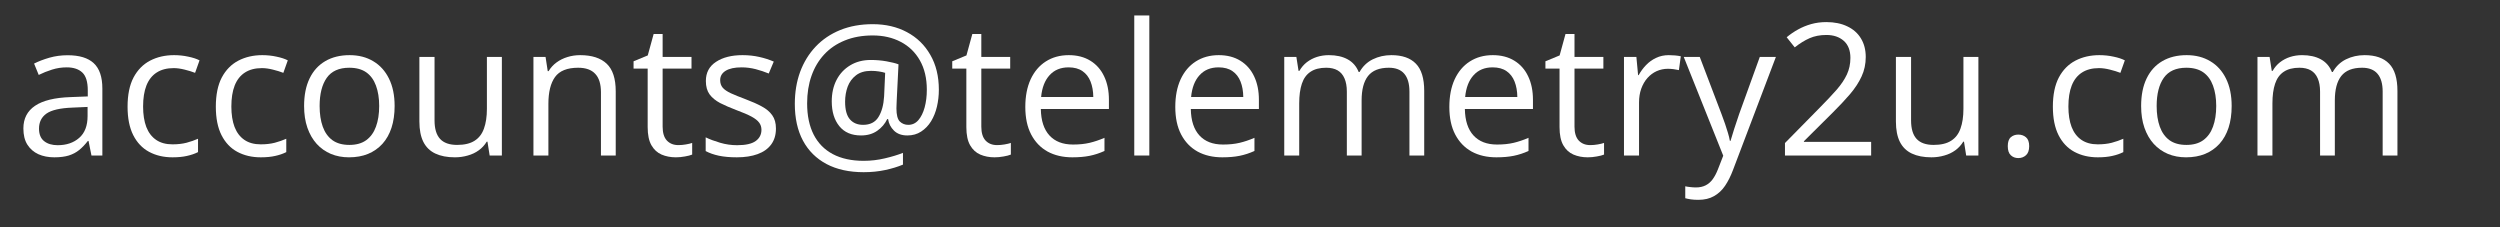 <svg xmlns="http://www.w3.org/2000/svg" xmlns:xlink="http://www.w3.org/1999/xlink" width="550" zoomAndPan="magnify" viewBox="0 0 412.5 37.5" height="50" preserveAspectRatio="xMidYMid meet" version="1.0"><rect x="0" y="0" width="412.5" height="37.5" fill="#333333" stroke="none"/><defs><g/></defs><g fill="#ffffff" fill-opacity="1"><g transform="translate(2.467, 25.661)"><g><path d="M 8.688 -16.547 C 10.625 -16.547 12.062 -16.109 13 -15.234 C 13.945 -14.359 14.422 -12.969 14.422 -11.062 L 14.422 0 L 12.625 0 L 12.141 -2.406 L 12.031 -2.406 C 11.57 -1.812 11.094 -1.312 10.594 -0.906 C 10.102 -0.508 9.531 -0.207 8.875 0 C 8.227 0.195 7.438 0.297 6.5 0.297 C 5.508 0.297 4.629 0.125 3.859 -0.219 C 3.098 -0.57 2.492 -1.098 2.047 -1.797 C 1.609 -2.492 1.391 -3.383 1.391 -4.469 C 1.391 -6.094 2.031 -7.336 3.312 -8.203 C 4.602 -9.078 6.566 -9.555 9.203 -9.641 L 12.016 -9.75 L 12.016 -10.75 C 12.016 -12.156 11.711 -13.141 11.109 -13.703 C 10.504 -14.266 9.648 -14.547 8.547 -14.547 C 7.703 -14.547 6.891 -14.422 6.109 -14.172 C 5.336 -13.93 4.609 -13.641 3.922 -13.297 L 3.156 -15.172 C 3.895 -15.547 4.738 -15.867 5.688 -16.141 C 6.633 -16.41 7.633 -16.547 8.688 -16.547 Z M 11.984 -8.016 L 9.5 -7.906 C 7.469 -7.832 6.035 -7.504 5.203 -6.922 C 4.379 -6.336 3.969 -5.508 3.969 -4.438 C 3.969 -3.508 4.25 -2.82 4.812 -2.375 C 5.375 -1.926 6.117 -1.703 7.047 -1.703 C 8.492 -1.703 9.676 -2.102 10.594 -2.906 C 11.52 -3.707 11.984 -4.91 11.984 -6.516 Z M 11.984 -8.016 "/></g></g></g><g fill="#ffffff" fill-opacity="1"><g transform="translate(19.361, 25.661)"><g><path d="M 9.109 0.297 C 7.648 0.297 6.359 -0.004 5.234 -0.609 C 4.117 -1.211 3.25 -2.129 2.625 -3.359 C 2 -4.598 1.688 -6.16 1.688 -8.047 C 1.688 -10.016 2.016 -11.625 2.672 -12.875 C 3.336 -14.125 4.25 -15.051 5.406 -15.656 C 6.562 -16.258 7.879 -16.562 9.359 -16.562 C 10.172 -16.562 10.953 -16.477 11.703 -16.312 C 12.461 -16.156 13.082 -15.953 13.562 -15.703 L 12.828 -13.641 C 12.328 -13.836 11.754 -14.016 11.109 -14.172 C 10.461 -14.336 9.859 -14.422 9.297 -14.422 C 8.172 -14.422 7.234 -14.176 6.484 -13.688 C 5.734 -13.207 5.172 -12.492 4.797 -11.547 C 4.43 -10.609 4.25 -9.453 4.25 -8.078 C 4.25 -6.766 4.426 -5.641 4.781 -4.703 C 5.145 -3.773 5.688 -3.066 6.406 -2.578 C 7.125 -2.086 8.02 -1.844 9.094 -1.844 C 9.957 -1.844 10.734 -1.93 11.422 -2.109 C 12.117 -2.297 12.75 -2.516 13.312 -2.766 L 13.312 -0.562 C 12.77 -0.289 12.164 -0.082 11.5 0.062 C 10.832 0.219 10.035 0.297 9.109 0.297 Z M 9.109 0.297 "/></g></g></g><g fill="#ffffff" fill-opacity="1"><g transform="translate(33.924, 25.661)"><g><path d="M 9.109 0.297 C 7.648 0.297 6.359 -0.004 5.234 -0.609 C 4.117 -1.211 3.25 -2.129 2.625 -3.359 C 2 -4.598 1.688 -6.16 1.688 -8.047 C 1.688 -10.016 2.016 -11.625 2.672 -12.875 C 3.336 -14.125 4.25 -15.051 5.406 -15.656 C 6.562 -16.258 7.879 -16.562 9.359 -16.562 C 10.172 -16.562 10.953 -16.477 11.703 -16.312 C 12.461 -16.156 13.082 -15.953 13.562 -15.703 L 12.828 -13.641 C 12.328 -13.836 11.754 -14.016 11.109 -14.172 C 10.461 -14.336 9.859 -14.422 9.297 -14.422 C 8.172 -14.422 7.234 -14.176 6.484 -13.688 C 5.734 -13.207 5.172 -12.492 4.797 -11.547 C 4.43 -10.609 4.25 -9.453 4.25 -8.078 C 4.25 -6.766 4.426 -5.641 4.781 -4.703 C 5.145 -3.773 5.688 -3.066 6.406 -2.578 C 7.125 -2.086 8.02 -1.844 9.094 -1.844 C 9.957 -1.844 10.734 -1.93 11.422 -2.109 C 12.117 -2.297 12.75 -2.516 13.312 -2.766 L 13.312 -0.562 C 12.77 -0.289 12.164 -0.082 11.5 0.062 C 10.832 0.219 10.035 0.297 9.109 0.297 Z M 9.109 0.297 "/></g></g></g><g fill="#ffffff" fill-opacity="1"><g transform="translate(48.488, 25.661)"><g><path d="M 16.625 -8.172 C 16.625 -6.828 16.453 -5.629 16.109 -4.578 C 15.766 -3.535 15.266 -2.648 14.609 -1.922 C 13.953 -1.203 13.16 -0.648 12.234 -0.266 C 11.316 0.109 10.27 0.297 9.094 0.297 C 8.008 0.297 7.016 0.109 6.109 -0.266 C 5.203 -0.648 4.422 -1.203 3.766 -1.922 C 3.109 -2.648 2.598 -3.535 2.234 -4.578 C 1.867 -5.629 1.688 -6.828 1.688 -8.172 C 1.688 -9.953 1.988 -11.469 2.594 -12.719 C 3.195 -13.969 4.062 -14.922 5.188 -15.578 C 6.312 -16.234 7.648 -16.562 9.203 -16.562 C 10.691 -16.562 11.988 -16.227 13.094 -15.562 C 14.207 -14.906 15.07 -13.953 15.688 -12.703 C 16.312 -11.453 16.625 -9.941 16.625 -8.172 Z M 4.25 -8.172 C 4.25 -6.859 4.422 -5.723 4.766 -4.766 C 5.109 -3.805 5.641 -3.062 6.359 -2.531 C 7.086 -2.008 8.02 -1.75 9.156 -1.75 C 10.289 -1.75 11.219 -2.008 11.938 -2.531 C 12.664 -3.062 13.203 -3.805 13.547 -4.766 C 13.898 -5.723 14.078 -6.859 14.078 -8.172 C 14.078 -9.461 13.898 -10.582 13.547 -11.531 C 13.203 -12.477 12.672 -13.207 11.953 -13.719 C 11.234 -14.227 10.297 -14.484 9.141 -14.484 C 7.453 -14.484 6.211 -13.926 5.422 -12.812 C 4.641 -11.695 4.25 -10.148 4.25 -8.172 Z M 4.25 -8.172 "/></g></g></g><g fill="#ffffff" fill-opacity="1"><g transform="translate(66.777, 25.661)"><g><path d="M 16.031 -16.266 L 16.031 0 L 14.016 0 L 13.656 -2.281 L 13.531 -2.281 C 13.188 -1.719 12.75 -1.242 12.219 -0.859 C 11.688 -0.473 11.082 -0.188 10.406 0 C 9.738 0.195 9.031 0.297 8.281 0.297 C 7 0.297 5.922 0.086 5.047 -0.328 C 4.172 -0.742 3.516 -1.383 3.078 -2.25 C 2.641 -3.125 2.422 -4.242 2.422 -5.609 L 2.422 -16.266 L 4.922 -16.266 L 4.922 -5.797 C 4.922 -4.43 5.223 -3.414 5.828 -2.75 C 6.441 -2.082 7.379 -1.75 8.641 -1.75 C 9.848 -1.75 10.812 -1.977 11.531 -2.438 C 12.25 -2.895 12.766 -3.566 13.078 -4.453 C 13.398 -5.336 13.562 -6.422 13.562 -7.703 L 13.562 -16.266 Z M 16.031 -16.266 "/></g></g></g><g fill="#ffffff" fill-opacity="1"><g transform="translate(85.423, 25.661)"><g><path d="M 10.297 -16.562 C 12.234 -16.562 13.695 -16.086 14.688 -15.141 C 15.676 -14.203 16.172 -12.688 16.172 -10.594 L 16.172 0 L 13.734 0 L 13.734 -10.438 C 13.734 -11.789 13.422 -12.801 12.797 -13.469 C 12.18 -14.145 11.238 -14.484 9.969 -14.484 C 8.164 -14.484 6.895 -13.973 6.156 -12.953 C 5.426 -11.941 5.062 -10.461 5.062 -8.516 L 5.062 0 L 2.594 0 L 2.594 -16.266 L 4.594 -16.266 L 4.953 -13.922 L 5.094 -13.922 C 5.438 -14.492 5.875 -14.973 6.406 -15.359 C 6.945 -15.754 7.547 -16.051 8.203 -16.25 C 8.867 -16.457 9.566 -16.562 10.297 -16.562 Z M 10.297 -16.562 "/></g></g></g><g fill="#ffffff" fill-opacity="1"><g transform="translate(104.068, 25.661)"><g><path d="M 7.859 -1.719 C 8.266 -1.719 8.676 -1.754 9.094 -1.828 C 9.52 -1.898 9.867 -1.984 10.141 -2.078 L 10.141 -0.156 C 9.848 -0.031 9.445 0.07 8.938 0.156 C 8.438 0.25 7.941 0.297 7.453 0.297 C 6.586 0.297 5.801 0.145 5.094 -0.156 C 4.395 -0.457 3.836 -0.969 3.422 -1.688 C 3.004 -2.414 2.797 -3.414 2.797 -4.688 L 2.797 -14.344 L 0.469 -14.344 L 0.469 -15.547 L 2.812 -16.516 L 3.781 -20.047 L 5.266 -20.047 L 5.266 -16.266 L 10.031 -16.266 L 10.031 -14.344 L 5.266 -14.344 L 5.266 -4.766 C 5.266 -3.742 5.5 -2.977 5.969 -2.469 C 6.445 -1.969 7.078 -1.719 7.859 -1.719 Z M 7.859 -1.719 "/></g></g></g><g fill="#ffffff" fill-opacity="1"><g transform="translate(114.906, 25.661)"><g><path d="M 13.125 -4.453 C 13.125 -3.41 12.863 -2.535 12.344 -1.828 C 11.82 -1.117 11.078 -0.586 10.109 -0.234 C 9.148 0.117 8.004 0.297 6.672 0.297 C 5.523 0.297 4.535 0.207 3.703 0.031 C 2.879 -0.145 2.156 -0.398 1.531 -0.734 L 1.531 -3 C 2.195 -2.676 2.988 -2.379 3.906 -2.109 C 4.82 -1.836 5.758 -1.703 6.719 -1.703 C 8.125 -1.703 9.145 -1.93 9.781 -2.391 C 10.414 -2.848 10.734 -3.469 10.734 -4.25 C 10.734 -4.695 10.609 -5.086 10.359 -5.422 C 10.109 -5.766 9.688 -6.098 9.094 -6.422 C 8.5 -6.742 7.676 -7.098 6.625 -7.484 C 5.582 -7.879 4.68 -8.27 3.922 -8.656 C 3.172 -9.051 2.586 -9.531 2.172 -10.094 C 1.766 -10.656 1.562 -11.391 1.562 -12.297 C 1.562 -13.672 2.117 -14.723 3.234 -15.453 C 4.348 -16.191 5.805 -16.562 7.609 -16.562 C 8.598 -16.562 9.52 -16.461 10.375 -16.266 C 11.227 -16.078 12.023 -15.82 12.766 -15.5 L 11.938 -13.531 C 11.258 -13.812 10.539 -14.051 9.781 -14.25 C 9.02 -14.445 8.242 -14.547 7.453 -14.547 C 6.316 -14.547 5.441 -14.359 4.828 -13.984 C 4.223 -13.609 3.922 -13.094 3.922 -12.438 C 3.922 -11.938 4.062 -11.52 4.344 -11.188 C 4.625 -10.863 5.078 -10.555 5.703 -10.266 C 6.328 -9.984 7.148 -9.648 8.172 -9.266 C 9.18 -8.891 10.055 -8.5 10.797 -8.094 C 11.547 -7.695 12.117 -7.211 12.516 -6.641 C 12.922 -6.078 13.125 -5.348 13.125 -4.453 Z M 13.125 -4.453 "/></g></g></g><g fill="#ffffff" fill-opacity="1"><g transform="translate(129.395, 25.661)"><g><path d="M 25.516 -10.844 C 25.516 -9.895 25.41 -8.973 25.203 -8.078 C 24.992 -7.18 24.672 -6.375 24.234 -5.656 C 23.797 -4.945 23.25 -4.379 22.594 -3.953 C 21.945 -3.523 21.188 -3.312 20.312 -3.312 C 19.383 -3.312 18.648 -3.578 18.109 -4.109 C 17.566 -4.648 17.242 -5.285 17.141 -6.016 L 17 -6.016 C 16.625 -5.234 16.07 -4.586 15.344 -4.078 C 14.613 -3.566 13.723 -3.312 12.672 -3.312 C 11.117 -3.312 9.926 -3.82 9.094 -4.844 C 8.258 -5.875 7.844 -7.238 7.844 -8.938 C 7.844 -10.258 8.102 -11.43 8.625 -12.453 C 9.156 -13.484 9.906 -14.289 10.875 -14.875 C 11.844 -15.469 12.984 -15.766 14.297 -15.766 C 15.18 -15.766 16.035 -15.691 16.859 -15.547 C 17.691 -15.398 18.359 -15.234 18.859 -15.047 L 18.562 -9.078 C 18.551 -8.703 18.539 -8.414 18.531 -8.219 C 18.52 -8.031 18.516 -7.883 18.516 -7.781 C 18.516 -6.707 18.703 -5.984 19.078 -5.609 C 19.461 -5.242 19.926 -5.062 20.469 -5.062 C 21.133 -5.062 21.691 -5.32 22.141 -5.844 C 22.586 -6.363 22.93 -7.062 23.172 -7.938 C 23.41 -8.812 23.531 -9.785 23.531 -10.859 C 23.531 -12.742 23.148 -14.352 22.391 -15.688 C 21.629 -17.031 20.578 -18.051 19.234 -18.75 C 17.891 -19.457 16.348 -19.812 14.609 -19.812 C 12.879 -19.812 11.344 -19.535 10 -18.984 C 8.656 -18.441 7.52 -17.672 6.594 -16.672 C 5.676 -15.68 4.977 -14.504 4.5 -13.141 C 4.02 -11.773 3.781 -10.266 3.781 -8.609 C 3.781 -6.586 4.141 -4.867 4.859 -3.453 C 5.578 -2.047 6.629 -0.973 8.016 -0.234 C 9.41 0.504 11.109 0.875 13.109 0.875 C 14.316 0.875 15.477 0.738 16.594 0.469 C 17.719 0.207 18.719 -0.094 19.594 -0.438 L 19.594 1.5 C 18.727 1.863 17.754 2.16 16.672 2.391 C 15.586 2.629 14.398 2.75 13.109 2.75 C 10.723 2.75 8.68 2.301 6.984 1.406 C 5.297 0.508 4 -0.773 3.094 -2.453 C 2.195 -4.141 1.75 -6.16 1.75 -8.516 C 1.75 -10.43 2.039 -12.191 2.625 -13.797 C 3.219 -15.398 4.07 -16.789 5.188 -17.969 C 6.301 -19.145 7.648 -20.055 9.234 -20.703 C 10.828 -21.348 12.617 -21.672 14.609 -21.672 C 16.734 -21.672 18.613 -21.234 20.25 -20.359 C 21.895 -19.484 23.18 -18.234 24.109 -16.609 C 25.047 -14.992 25.516 -13.07 25.516 -10.844 Z M 10.047 -8.875 C 10.047 -7.562 10.305 -6.598 10.828 -5.984 C 11.359 -5.367 12.086 -5.062 13.016 -5.062 C 14.172 -5.062 15.016 -5.488 15.547 -6.344 C 16.086 -7.207 16.398 -8.348 16.484 -9.766 L 16.656 -13.641 C 16.375 -13.734 16.023 -13.812 15.609 -13.875 C 15.203 -13.938 14.773 -13.969 14.328 -13.969 C 13.305 -13.969 12.477 -13.723 11.844 -13.234 C 11.219 -12.754 10.758 -12.129 10.469 -11.359 C 10.188 -10.586 10.047 -9.758 10.047 -8.875 Z M 10.047 -8.875 "/></g></g></g><g fill="#ffffff" fill-opacity="1"><g transform="translate(156.651, 25.661)"><g><path d="M 7.859 -1.719 C 8.266 -1.719 8.676 -1.754 9.094 -1.828 C 9.52 -1.898 9.867 -1.984 10.141 -2.078 L 10.141 -0.156 C 9.848 -0.031 9.445 0.07 8.938 0.156 C 8.438 0.25 7.941 0.297 7.453 0.297 C 6.586 0.297 5.801 0.145 5.094 -0.156 C 4.395 -0.457 3.836 -0.969 3.422 -1.688 C 3.004 -2.414 2.797 -3.414 2.797 -4.688 L 2.797 -14.344 L 0.469 -14.344 L 0.469 -15.547 L 2.812 -16.516 L 3.781 -20.047 L 5.266 -20.047 L 5.266 -16.266 L 10.031 -16.266 L 10.031 -14.344 L 5.266 -14.344 L 5.266 -4.766 C 5.266 -3.742 5.5 -2.977 5.969 -2.469 C 6.445 -1.969 7.078 -1.719 7.859 -1.719 Z M 7.859 -1.719 "/></g></g></g><g fill="#ffffff" fill-opacity="1"><g transform="translate(167.488, 25.661)"><g><path d="M 8.859 -16.562 C 10.242 -16.562 11.43 -16.254 12.422 -15.641 C 13.41 -15.035 14.164 -14.18 14.688 -13.078 C 15.219 -11.973 15.484 -10.68 15.484 -9.203 L 15.484 -7.672 L 4.25 -7.672 C 4.281 -5.766 4.754 -4.312 5.672 -3.312 C 6.586 -2.312 7.883 -1.812 9.562 -1.812 C 10.594 -1.812 11.504 -1.906 12.297 -2.094 C 13.086 -2.281 13.906 -2.555 14.75 -2.922 L 14.75 -0.75 C 13.938 -0.383 13.125 -0.117 12.312 0.047 C 11.508 0.211 10.555 0.297 9.453 0.297 C 7.891 0.297 6.523 -0.02 5.359 -0.656 C 4.203 -1.301 3.301 -2.238 2.656 -3.469 C 2.008 -4.707 1.688 -6.223 1.688 -8.016 C 1.688 -9.766 1.977 -11.281 2.562 -12.562 C 3.156 -13.844 3.988 -14.828 5.062 -15.516 C 6.145 -16.211 7.41 -16.562 8.859 -16.562 Z M 8.828 -14.547 C 7.516 -14.547 6.469 -14.113 5.688 -13.25 C 4.906 -12.395 4.441 -11.195 4.297 -9.656 L 12.906 -9.656 C 12.895 -10.625 12.742 -11.473 12.453 -12.203 C 12.16 -12.941 11.719 -13.516 11.125 -13.922 C 10.531 -14.336 9.766 -14.547 8.828 -14.547 Z M 8.828 -14.547 "/></g></g></g><g fill="#ffffff" fill-opacity="1"><g transform="translate(184.56, 25.661)"><g><path d="M 5.078 0 L 2.594 0 L 2.594 -23.109 L 5.078 -23.109 Z M 5.078 0 "/></g></g></g><g fill="#ffffff" fill-opacity="1"><g transform="translate(192.235, 25.661)"><g><path d="M 8.859 -16.562 C 10.242 -16.562 11.43 -16.254 12.422 -15.641 C 13.41 -15.035 14.164 -14.18 14.688 -13.078 C 15.219 -11.973 15.484 -10.68 15.484 -9.203 L 15.484 -7.672 L 4.25 -7.672 C 4.281 -5.766 4.754 -4.312 5.672 -3.312 C 6.586 -2.312 7.883 -1.812 9.562 -1.812 C 10.594 -1.812 11.504 -1.906 12.297 -2.094 C 13.086 -2.281 13.906 -2.555 14.75 -2.922 L 14.75 -0.75 C 13.938 -0.383 13.125 -0.117 12.312 0.047 C 11.508 0.211 10.555 0.297 9.453 0.297 C 7.891 0.297 6.523 -0.02 5.359 -0.656 C 4.203 -1.301 3.301 -2.238 2.656 -3.469 C 2.008 -4.707 1.688 -6.223 1.688 -8.016 C 1.688 -9.766 1.977 -11.281 2.562 -12.562 C 3.156 -13.844 3.988 -14.828 5.062 -15.516 C 6.145 -16.211 7.41 -16.562 8.859 -16.562 Z M 8.828 -14.547 C 7.516 -14.547 6.469 -14.113 5.688 -13.25 C 4.906 -12.395 4.441 -11.195 4.297 -9.656 L 12.906 -9.656 C 12.895 -10.625 12.742 -11.473 12.453 -12.203 C 12.16 -12.941 11.719 -13.516 11.125 -13.922 C 10.531 -14.336 9.766 -14.547 8.828 -14.547 Z M 8.828 -14.547 "/></g></g></g><g fill="#ffffff" fill-opacity="1"><g transform="translate(209.307, 25.661)"><g><path d="M 20.266 -16.562 C 22.055 -16.562 23.406 -16.094 24.312 -15.156 C 25.227 -14.227 25.688 -12.727 25.688 -10.656 L 25.688 0 L 23.25 0 L 23.25 -10.547 C 23.25 -11.859 22.961 -12.844 22.391 -13.5 C 21.828 -14.156 20.984 -14.484 19.859 -14.484 C 18.285 -14.484 17.141 -14.031 16.422 -13.125 C 15.711 -12.219 15.359 -10.875 15.359 -9.094 L 15.359 0 L 12.922 0 L 12.922 -10.547 C 12.922 -11.422 12.789 -12.148 12.531 -12.734 C 12.281 -13.316 11.906 -13.754 11.406 -14.047 C 10.906 -14.336 10.273 -14.484 9.516 -14.484 C 8.441 -14.484 7.578 -14.258 6.922 -13.812 C 6.266 -13.375 5.789 -12.719 5.5 -11.844 C 5.207 -10.969 5.062 -9.891 5.062 -8.609 L 5.062 0 L 2.594 0 L 2.594 -16.266 L 4.594 -16.266 L 4.953 -13.969 L 5.094 -13.969 C 5.414 -14.531 5.82 -15.004 6.312 -15.391 C 6.812 -15.773 7.367 -16.066 7.984 -16.266 C 8.598 -16.461 9.254 -16.562 9.953 -16.562 C 11.18 -16.562 12.211 -16.332 13.047 -15.875 C 13.891 -15.414 14.5 -14.719 14.875 -13.781 L 15.016 -13.781 C 15.547 -14.719 16.273 -15.414 17.203 -15.875 C 18.141 -16.332 19.16 -16.562 20.266 -16.562 Z M 20.266 -16.562 "/></g></g></g><g fill="#ffffff" fill-opacity="1"><g transform="translate(237.454, 25.661)"><g><path d="M 8.859 -16.562 C 10.242 -16.562 11.43 -16.254 12.422 -15.641 C 13.41 -15.035 14.164 -14.18 14.688 -13.078 C 15.219 -11.973 15.484 -10.68 15.484 -9.203 L 15.484 -7.672 L 4.25 -7.672 C 4.281 -5.766 4.754 -4.312 5.672 -3.312 C 6.586 -2.312 7.883 -1.812 9.562 -1.812 C 10.594 -1.812 11.504 -1.906 12.297 -2.094 C 13.086 -2.281 13.906 -2.555 14.75 -2.922 L 14.75 -0.75 C 13.938 -0.383 13.125 -0.117 12.312 0.047 C 11.508 0.211 10.555 0.297 9.453 0.297 C 7.891 0.297 6.523 -0.02 5.359 -0.656 C 4.203 -1.301 3.301 -2.238 2.656 -3.469 C 2.008 -4.707 1.688 -6.223 1.688 -8.016 C 1.688 -9.766 1.977 -11.281 2.562 -12.562 C 3.156 -13.844 3.988 -14.828 5.062 -15.516 C 6.145 -16.211 7.41 -16.562 8.859 -16.562 Z M 8.828 -14.547 C 7.516 -14.547 6.469 -14.113 5.688 -13.25 C 4.906 -12.395 4.441 -11.195 4.297 -9.656 L 12.906 -9.656 C 12.895 -10.625 12.742 -11.473 12.453 -12.203 C 12.16 -12.941 11.719 -13.516 11.125 -13.922 C 10.531 -14.336 9.766 -14.547 8.828 -14.547 Z M 8.828 -14.547 "/></g></g></g><g fill="#ffffff" fill-opacity="1"><g transform="translate(254.526, 25.661)"><g><path d="M 7.859 -1.719 C 8.266 -1.719 8.676 -1.754 9.094 -1.828 C 9.52 -1.898 9.867 -1.984 10.141 -2.078 L 10.141 -0.156 C 9.848 -0.031 9.445 0.07 8.938 0.156 C 8.438 0.25 7.941 0.297 7.453 0.297 C 6.586 0.297 5.801 0.145 5.094 -0.156 C 4.395 -0.457 3.836 -0.969 3.422 -1.688 C 3.004 -2.414 2.797 -3.414 2.797 -4.688 L 2.797 -14.344 L 0.469 -14.344 L 0.469 -15.547 L 2.812 -16.516 L 3.781 -20.047 L 5.266 -20.047 L 5.266 -16.266 L 10.031 -16.266 L 10.031 -14.344 L 5.266 -14.344 L 5.266 -4.766 C 5.266 -3.742 5.5 -2.977 5.969 -2.469 C 6.445 -1.969 7.078 -1.719 7.859 -1.719 Z M 7.859 -1.719 "/></g></g></g><g fill="#ffffff" fill-opacity="1"><g transform="translate(265.363, 25.661)"><g><path d="M 9.984 -16.562 C 10.316 -16.562 10.66 -16.547 11.016 -16.516 C 11.367 -16.484 11.688 -16.438 11.969 -16.375 L 11.656 -14.094 C 11.383 -14.156 11.086 -14.207 10.766 -14.25 C 10.441 -14.289 10.133 -14.312 9.844 -14.312 C 9.188 -14.312 8.566 -14.18 7.984 -13.922 C 7.41 -13.66 6.906 -13.285 6.469 -12.797 C 6.031 -12.305 5.688 -11.711 5.438 -11.016 C 5.195 -10.328 5.078 -9.566 5.078 -8.734 L 5.078 0 L 2.594 0 L 2.594 -16.266 L 4.641 -16.266 L 4.922 -13.266 L 5.016 -13.266 C 5.348 -13.867 5.754 -14.422 6.234 -14.922 C 6.711 -15.422 7.266 -15.816 7.891 -16.109 C 8.516 -16.41 9.211 -16.562 9.984 -16.562 Z M 9.984 -16.562 "/></g></g></g><g fill="#ffffff" fill-opacity="1"><g transform="translate(277.788, 25.661)"><g><path d="M 0.031 -16.266 L 2.672 -16.266 L 6.266 -6.828 C 6.473 -6.273 6.664 -5.742 6.844 -5.234 C 7.02 -4.723 7.176 -4.234 7.312 -3.766 C 7.457 -3.305 7.566 -2.859 7.641 -2.422 L 7.75 -2.422 C 7.883 -2.91 8.082 -3.555 8.344 -4.359 C 8.602 -5.172 8.879 -6 9.172 -6.844 L 12.578 -16.266 L 15.234 -16.266 L 8.156 2.391 C 7.781 3.391 7.344 4.258 6.844 5 C 6.344 5.738 5.734 6.305 5.016 6.703 C 4.305 7.109 3.445 7.312 2.438 7.312 C 1.969 7.312 1.555 7.285 1.203 7.234 C 0.848 7.18 0.539 7.117 0.281 7.047 L 0.281 5.078 C 0.5 5.129 0.766 5.172 1.078 5.203 C 1.391 5.242 1.711 5.266 2.047 5.266 C 2.66 5.266 3.191 5.148 3.641 4.922 C 4.098 4.691 4.488 4.352 4.812 3.906 C 5.133 3.457 5.414 2.926 5.656 2.312 L 6.547 0.031 Z M 0.031 -16.266 "/></g></g></g><g fill="#ffffff" fill-opacity="1"><g transform="translate(293.02, 25.661)"><g><path d="M 15.719 0 L 1.5 0 L 1.5 -2.062 L 7.297 -7.953 C 8.379 -9.047 9.289 -10.016 10.031 -10.859 C 10.77 -11.711 11.332 -12.551 11.719 -13.375 C 12.102 -14.207 12.297 -15.117 12.297 -16.109 C 12.297 -17.336 11.93 -18.273 11.203 -18.922 C 10.473 -19.566 9.516 -19.891 8.328 -19.891 C 7.285 -19.891 6.363 -19.711 5.562 -19.359 C 4.758 -19.004 3.941 -18.5 3.109 -17.844 L 1.781 -19.516 C 2.352 -19.992 2.977 -20.422 3.656 -20.797 C 4.332 -21.172 5.055 -21.469 5.828 -21.688 C 6.609 -21.906 7.441 -22.016 8.328 -22.016 C 9.66 -22.016 10.812 -21.781 11.781 -21.312 C 12.758 -20.852 13.508 -20.191 14.031 -19.328 C 14.562 -18.461 14.828 -17.438 14.828 -16.25 C 14.828 -15.102 14.598 -14.035 14.141 -13.047 C 13.691 -12.066 13.055 -11.094 12.234 -10.125 C 11.41 -9.164 10.453 -8.145 9.359 -7.062 L 4.625 -2.359 L 4.625 -2.25 L 15.719 -2.25 Z M 15.719 0 "/></g></g></g><g fill="#ffffff" fill-opacity="1"><g transform="translate(310.404, 25.661)"><g><path d="M 16.031 -16.266 L 16.031 0 L 14.016 0 L 13.656 -2.281 L 13.531 -2.281 C 13.188 -1.719 12.75 -1.242 12.219 -0.859 C 11.688 -0.473 11.082 -0.188 10.406 0 C 9.738 0.195 9.031 0.297 8.281 0.297 C 7 0.297 5.922 0.086 5.047 -0.328 C 4.172 -0.742 3.516 -1.383 3.078 -2.25 C 2.641 -3.125 2.422 -4.242 2.422 -5.609 L 2.422 -16.266 L 4.922 -16.266 L 4.922 -5.797 C 4.922 -4.43 5.223 -3.414 5.828 -2.75 C 6.441 -2.082 7.379 -1.75 8.641 -1.75 C 9.848 -1.75 10.812 -1.977 11.531 -2.438 C 12.25 -2.895 12.766 -3.566 13.078 -4.453 C 13.398 -5.336 13.562 -6.422 13.562 -7.703 L 13.562 -16.266 Z M 16.031 -16.266 "/></g></g></g><g fill="#ffffff" fill-opacity="1"><g transform="translate(329.049, 25.661)"><g><path d="M 2.234 -1.547 C 2.234 -2.234 2.398 -2.723 2.734 -3.016 C 3.066 -3.305 3.477 -3.453 3.969 -3.453 C 4.469 -3.453 4.891 -3.305 5.234 -3.016 C 5.586 -2.723 5.766 -2.234 5.766 -1.547 C 5.766 -0.859 5.586 -0.359 5.234 -0.047 C 4.891 0.266 4.469 0.422 3.969 0.422 C 3.477 0.422 3.066 0.266 2.734 -0.047 C 2.398 -0.359 2.234 -0.859 2.234 -1.547 Z M 2.234 -1.547 "/></g></g></g><g fill="#ffffff" fill-opacity="1"><g transform="translate(337.036, 25.661)"><g><path d="M 9.109 0.297 C 7.648 0.297 6.359 -0.004 5.234 -0.609 C 4.117 -1.211 3.25 -2.129 2.625 -3.359 C 2 -4.598 1.688 -6.16 1.688 -8.047 C 1.688 -10.016 2.016 -11.625 2.672 -12.875 C 3.336 -14.125 4.25 -15.051 5.406 -15.656 C 6.562 -16.258 7.879 -16.562 9.359 -16.562 C 10.172 -16.562 10.953 -16.477 11.703 -16.312 C 12.461 -16.156 13.082 -15.953 13.562 -15.703 L 12.828 -13.641 C 12.328 -13.836 11.754 -14.016 11.109 -14.172 C 10.461 -14.336 9.859 -14.422 9.297 -14.422 C 8.172 -14.422 7.234 -14.176 6.484 -13.688 C 5.734 -13.207 5.172 -12.492 4.797 -11.547 C 4.43 -10.609 4.25 -9.453 4.25 -8.078 C 4.25 -6.766 4.426 -5.641 4.781 -4.703 C 5.145 -3.773 5.688 -3.066 6.406 -2.578 C 7.125 -2.086 8.02 -1.844 9.094 -1.844 C 9.957 -1.844 10.734 -1.93 11.422 -2.109 C 12.117 -2.297 12.75 -2.516 13.312 -2.766 L 13.312 -0.562 C 12.77 -0.289 12.164 -0.082 11.5 0.062 C 10.832 0.219 10.035 0.297 9.109 0.297 Z M 9.109 0.297 "/></g></g></g><g fill="#ffffff" fill-opacity="1"><g transform="translate(351.599, 25.661)"><g><path d="M 16.625 -8.172 C 16.625 -6.828 16.453 -5.629 16.109 -4.578 C 15.766 -3.535 15.266 -2.648 14.609 -1.922 C 13.953 -1.203 13.16 -0.648 12.234 -0.266 C 11.316 0.109 10.27 0.297 9.094 0.297 C 8.008 0.297 7.016 0.109 6.109 -0.266 C 5.203 -0.648 4.422 -1.203 3.766 -1.922 C 3.109 -2.648 2.598 -3.535 2.234 -4.578 C 1.867 -5.629 1.688 -6.828 1.688 -8.172 C 1.688 -9.953 1.988 -11.469 2.594 -12.719 C 3.195 -13.969 4.062 -14.922 5.188 -15.578 C 6.312 -16.234 7.648 -16.562 9.203 -16.562 C 10.691 -16.562 11.988 -16.227 13.094 -15.562 C 14.207 -14.906 15.07 -13.953 15.688 -12.703 C 16.312 -11.453 16.625 -9.941 16.625 -8.172 Z M 4.25 -8.172 C 4.25 -6.859 4.422 -5.723 4.766 -4.766 C 5.109 -3.805 5.641 -3.062 6.359 -2.531 C 7.086 -2.008 8.02 -1.75 9.156 -1.75 C 10.289 -1.75 11.219 -2.008 11.938 -2.531 C 12.664 -3.062 13.203 -3.805 13.547 -4.766 C 13.898 -5.723 14.078 -6.859 14.078 -8.172 C 14.078 -9.461 13.898 -10.582 13.547 -11.531 C 13.203 -12.477 12.672 -13.207 11.953 -13.719 C 11.234 -14.227 10.297 -14.484 9.141 -14.484 C 7.453 -14.484 6.211 -13.926 5.422 -12.812 C 4.641 -11.695 4.25 -10.148 4.25 -8.172 Z M 4.25 -8.172 "/></g></g></g><g fill="#ffffff" fill-opacity="1"><g transform="translate(369.889, 25.661)"><g><path d="M 20.266 -16.562 C 22.055 -16.562 23.406 -16.094 24.312 -15.156 C 25.227 -14.227 25.688 -12.727 25.688 -10.656 L 25.688 0 L 23.25 0 L 23.25 -10.547 C 23.25 -11.859 22.961 -12.844 22.391 -13.5 C 21.828 -14.156 20.984 -14.484 19.859 -14.484 C 18.285 -14.484 17.141 -14.031 16.422 -13.125 C 15.711 -12.219 15.359 -10.875 15.359 -9.094 L 15.359 0 L 12.922 0 L 12.922 -10.547 C 12.922 -11.422 12.789 -12.148 12.531 -12.734 C 12.281 -13.316 11.906 -13.754 11.406 -14.047 C 10.906 -14.336 10.273 -14.484 9.516 -14.484 C 8.441 -14.484 7.578 -14.258 6.922 -13.812 C 6.266 -13.375 5.789 -12.719 5.5 -11.844 C 5.207 -10.969 5.062 -9.891 5.062 -8.609 L 5.062 0 L 2.594 0 L 2.594 -16.266 L 4.594 -16.266 L 4.953 -13.969 L 5.094 -13.969 C 5.414 -14.531 5.82 -15.004 6.312 -15.391 C 6.812 -15.773 7.367 -16.066 7.984 -16.266 C 8.598 -16.461 9.254 -16.562 9.953 -16.562 C 11.18 -16.562 12.211 -16.332 13.047 -15.875 C 13.891 -15.414 14.5 -14.719 14.875 -13.781 L 15.016 -13.781 C 15.547 -14.719 16.273 -15.414 17.203 -15.875 C 18.141 -16.332 19.16 -16.562 20.266 -16.562 Z M 20.266 -16.562 "/></g></g></g></svg>